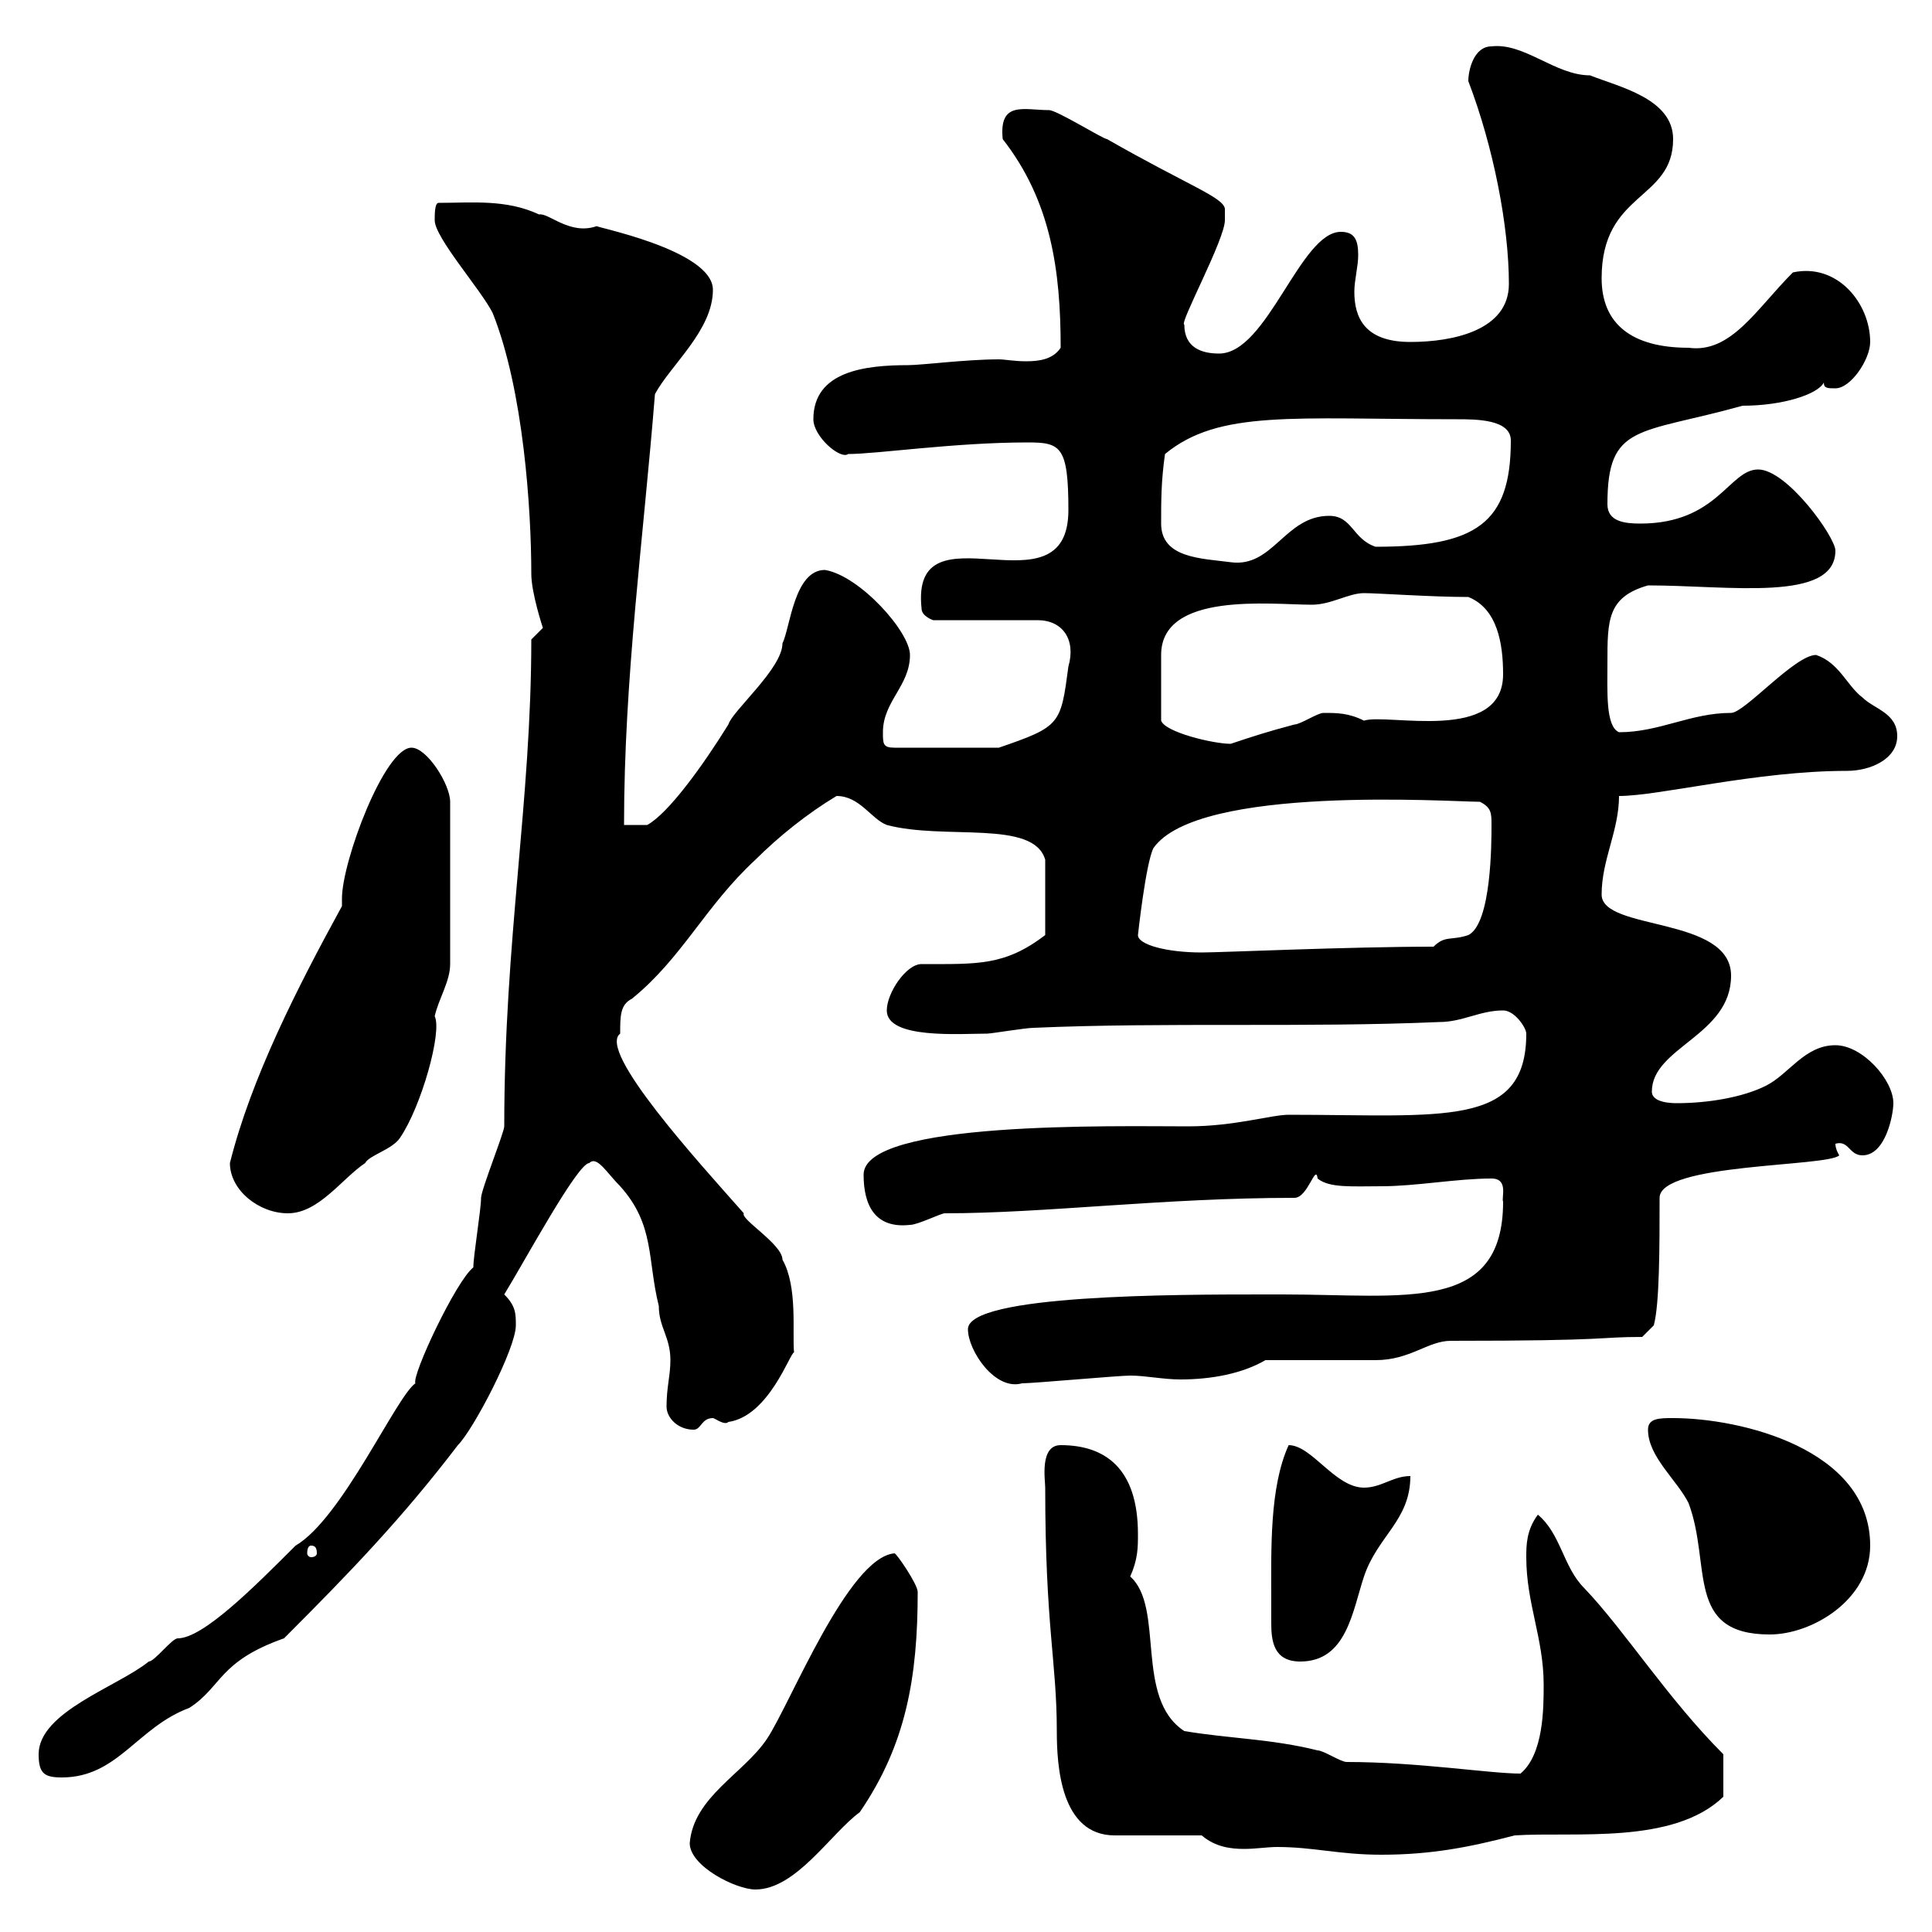 <svg xmlns="http://www.w3.org/2000/svg" xmlns:xlink="http://www.w3.org/1999/xlink" width="300" height="300"><path d="M107.10 286.20C107.10 289.80 114.30 293.40 117.30 293.40C123.60 293.40 129 284.70 133.50 281.40C140.70 270.90 142.50 260.40 142.50 247.20C142.50 246 139.20 241.20 138.90 241.20C131.70 241.80 122.70 264.60 119.10 270C115.50 275.40 107.70 279 107.10 286.20ZM186.60 285C188.70 286.80 191.10 287.10 193.20 287.10C195 287.10 196.80 286.80 198.30 286.80C204 286.80 207.90 288 214.50 288C222.30 288 228.30 286.80 235.20 285C244.50 284.40 259.80 286.50 267.60 279L267.60 272.40C258.90 263.70 252.30 253.20 246 246.60C242.70 243.30 242.40 238.20 238.80 235.20C237 237.60 237 240 237 241.80C237 249 239.70 254.40 239.70 261.60C239.70 265.20 239.70 272.40 236.10 275.40C231.30 275.40 220.20 273.60 209.10 273.60C208.20 273.60 205.50 271.80 204.60 271.80C197.40 270 191.10 270 183.90 268.80C176.10 263.70 180.90 249.60 175.50 244.80C176.70 242.10 176.70 240.30 176.70 238.20C176.70 228 171.60 224.40 164.70 224.40C161.40 224.40 162.30 229.80 162.30 231C162.30 252.60 164.10 258 164.10 268.80C164.10 274.20 164.70 285 173.10 285C174.90 285 184.50 285 186.60 285ZM6 272.40C6 275.40 6.90 276 9.60 276C18.30 276 21.30 268.20 29.40 265.20C34.50 261.90 33.90 258 44.10 254.40C54.30 244.20 62.40 235.80 71.10 224.40C73.50 222 80.10 209.40 80.10 205.80C80.10 204 80.10 202.80 78.30 201C81.60 195.60 89.70 180.60 91.50 180.60C92.70 179.40 94.20 182.10 96.30 184.20C101.70 190.20 100.50 195.60 102.30 202.80C102.30 206.10 104.10 207.60 104.10 211.20C104.10 213.60 103.50 215.40 103.50 218.40C103.50 220.20 105.30 222 107.70 222C108.90 222 108.90 220.20 110.70 220.20C111 220.20 112.50 221.40 113.10 220.80C119.40 219.90 122.70 210 123.30 210C123 207 123.90 199.80 121.50 195.60C121.50 193.20 114.90 189.30 115.50 188.40C108.60 180.60 92.70 163.20 96.30 160.50C96.30 157.80 96.30 156 98.10 155.10C105.90 148.80 109.50 140.70 117.30 133.50C120.90 129.90 125.40 126.30 129.90 123.60C133.50 123.60 135.30 127.20 137.70 128.10C146.70 130.50 160.50 127.20 162.30 133.50L162.30 145.20C156 150 151.80 149.70 143.10 149.70C140.70 149.70 137.70 154.20 137.70 156.90C137.70 161.40 149.10 160.50 153.30 160.50C153.90 160.50 159.30 159.60 160.50 159.60C180.90 158.70 202.80 159.60 223.50 158.70C227.10 158.70 229.80 156.90 233.40 156.90C235.20 156.90 237 159.60 237 160.50C237 175.20 224.10 173.10 200.10 173.10C197.40 173.10 191.70 174.90 184.50 174.90C173.10 174.90 134.10 174 134.10 182.40C134.10 187.20 135.90 190.80 141.30 190.20C142.50 190.20 146.10 188.40 146.70 188.40C162.30 188.40 180.60 186 201 186C203.10 186 204.30 180.60 204.60 183C206.40 184.50 210 184.20 214.50 184.20C219.90 184.20 226.20 183 231.60 183C234.30 183 233.10 186 233.40 186.60C233.40 204 218.10 201 199.20 201L196.50 201C182.70 201 150.30 201 150.30 206.40C150.30 209.70 154.50 216 158.70 214.80C160.50 214.80 173.70 213.60 175.50 213.60C177.90 213.60 180.60 214.20 183.30 214.20C188.10 214.20 192.90 213.30 196.50 211.20C199.20 211.20 210.90 211.20 213.60 211.20C219 211.20 221.70 208.20 225.30 208.20C250.80 208.20 247.80 207.60 255 207.60L256.80 205.80C257.70 202.50 257.70 193.50 257.70 186C257.70 180.60 283.80 181.20 285.60 179.40C285.60 179.40 285 178.50 285 177.60C287.10 177 287.10 179.40 289.20 179.40C292.80 179.40 294 173.10 294 171.30C294 167.70 289.20 162.30 285 162.30C280.20 162.30 277.80 166.80 274.20 168.60C270.60 170.40 265.20 171.30 260.40 171.30C259.80 171.30 256.50 171.30 256.50 169.50C256.50 162.60 268.80 160.80 268.80 151.50C268.80 142.20 248.70 144.60 248.70 138.90C248.70 133.50 251.40 129 251.40 123.60C257.70 123.60 272.70 119.70 286.80 119.70C290.40 119.70 294.60 117.90 294.60 114.30C294.60 110.70 291 110.10 289.20 108.30C286.80 106.50 285.60 102.90 282 101.70C278.70 101.70 270.90 110.70 268.80 110.70C262.50 110.70 257.70 113.70 251.40 113.70C249.30 112.80 249.60 107.40 249.60 102.90C249.60 96.30 249.60 92.70 255.90 90.90C268.50 90.90 285 93.60 285 85.50C285 83.40 277.50 72.90 273 72.90C268.50 72.90 266.70 81.30 254.70 81.30C252.30 81.30 249.60 81 249.60 78.30C249.60 65.70 254.40 67.50 270.60 63C276.90 63 282.30 61.20 283.20 59.40C283.20 60.30 283.80 60.30 285 60.30C287.40 60.30 290.40 55.80 290.40 53.10C290.40 47.10 285.30 40.80 278.40 42.30C272.70 48 268.80 54.90 262.20 54C253.50 54 248.70 50.40 248.70 43.20C248.70 29.70 259.80 31.20 259.80 21.60C259.80 15.30 251.40 13.50 246.90 11.70C241.50 11.70 236.70 6.60 231.60 7.20C228.90 7.20 228 10.80 228 12.60C231.90 22.80 234.30 35.10 234.30 44.10C234.30 51.30 225.60 53.10 219 53.10C211.80 53.10 210.30 49.20 210.30 45.30C210.30 43.50 210.90 41.40 210.90 39.60C210.90 37.20 210.30 36 208.20 36C201.90 36 196.80 54.90 189.30 54.90C186.60 54.90 183.90 54 183.90 50.40C183 50.40 190.20 37.20 190.20 34.20C190.20 34.20 190.20 32.40 190.20 32.40C189.90 30.60 184.50 28.80 171.90 21.60C171.30 21.60 164.10 17.10 162.90 17.10C159 17.10 155.10 15.60 155.70 21.60C163.20 31.20 164.70 42 164.70 54C163.50 55.80 161.40 56.10 159.30 56.10C157.50 56.10 156 55.80 155.10 55.80C150 55.80 143.10 56.70 141 56.70C134.40 56.70 126.30 57.60 126.30 65.10C126.30 67.80 130.50 71.40 131.70 70.50C136.20 70.50 148.20 68.70 159.60 68.70C164.70 68.70 165.90 69.30 165.90 79.20C165.90 96 141.30 77.70 143.10 94.50C143.10 95.70 144.90 96.30 144.90 96.30L161.10 96.30C165 96.30 167.10 99.30 165.90 103.50C164.70 112.50 164.70 112.80 155.10 116.10L138.90 116.10C137.10 116.10 137.10 115.50 137.10 113.70C137.10 108.90 141.30 106.50 141.30 101.70C141.30 98.10 133.50 89.40 128.10 88.50C123.30 88.50 122.70 97.50 121.50 99.90C121.50 103.80 113.70 110.40 113.10 112.50C109.20 118.80 103.80 126.30 100.50 128.10L96.90 128.10C96.90 105.30 99.90 83.70 101.70 61.20C104.10 56.70 110.70 51.30 110.70 45C110.70 38.70 91.50 35.10 92.70 35.10C88.50 36.60 85.20 33 83.70 33.30C78.60 30.90 73.20 31.50 68.10 31.50C67.50 31.50 67.50 33.30 67.50 34.20C67.50 36.90 74.70 45 76.50 48.60C81.30 60.60 82.50 79.20 82.50 89.10C82.50 92.10 84.30 97.50 84.30 97.50C84.30 97.50 82.50 99.30 82.50 99.30C82.50 124.50 78.30 145.80 78.30 174.90C78.30 175.80 74.70 184.80 74.70 186C74.70 187.80 73.50 195 73.50 196.80C70.80 198.90 63.90 213.60 64.50 214.80C61.50 216.90 53.10 235.80 45.90 240C39.30 246.60 31.50 254.40 27.60 254.40C26.70 254.40 24 258 23.10 258C18.30 261.90 6 265.80 6 272.40ZM197.40 248.40C197.40 249.30 197.40 250.50 197.40 252C197.40 254.70 197.70 258 201.90 258C209.10 258 210 250.20 211.80 244.80C213.90 238.50 219 236.10 219 229.20C216.30 229.20 214.50 231 211.80 231C207.30 231 203.70 224.40 200.10 224.40C197.10 231 197.40 240.60 197.40 248.40ZM255.90 222C255.90 226.20 260.40 229.80 262.20 233.40C265.80 243 261.60 253.80 274.80 253.80C281.40 253.80 290.40 248.40 290.40 240C290.40 225 270.30 220.20 259.80 220.20C257.70 220.20 255.90 220.20 255.90 222ZM48.30 240C48.90 240 49.20 240.30 49.20 241.20C49.20 241.50 48.90 241.80 48.30 241.80C48 241.80 47.70 241.50 47.70 241.20C47.70 240.30 48 240 48.30 240ZM35.70 180.60C35.70 184.80 40.20 188.40 44.70 188.40C49.50 188.40 53.10 183 56.70 180.60C57.30 179.40 60.90 178.50 62.10 176.70C65.40 171.90 68.70 160.20 67.50 157.80C68.10 155.10 69.90 152.40 69.90 149.70L69.90 124.50C69.90 121.80 66.30 116.10 63.90 116.10C59.70 116.10 53.10 133.80 53.10 139.50C53.10 139.80 53.10 140.40 53.10 140.70C46.20 153.30 39 167.40 35.70 180.60ZM176.70 145.20C176.70 145.20 177.90 134.10 179.10 131.70C186 121.80 225.30 124.50 229.80 124.50C231.60 125.40 231.60 126.30 231.60 128.10C231.60 130.80 231.60 143.40 228 145.20C225.30 146.10 224.40 145.20 222.60 147C209.40 147 189.60 147.90 186.60 147.90C181.20 147.90 176.70 146.70 176.70 145.20ZM180.30 111.90C180.30 108.30 180.30 103.80 180.30 101.70C180.30 91.80 197.40 93.90 203.70 93.90C206.70 93.90 209.40 92.10 211.80 92.10C213.90 92.10 222.30 92.70 228 92.70C232.50 94.50 233.40 99.90 233.40 104.70C233.40 115.50 215.40 110.70 211.80 111.90C209.40 110.70 207.60 110.70 205.50 110.70C204.60 110.70 201.90 112.50 201 112.50C196.50 113.70 194.70 114.30 191.10 115.50C188.40 115.50 180.90 113.70 180.30 111.90ZM180.30 81.30C180.30 77.70 180.30 74.70 180.90 70.50C189.30 63.60 200.70 65.10 226.20 65.10C229.20 65.10 234.60 65.10 234.60 68.40C234.60 81.30 229.20 84.90 213.60 84.90C210 83.70 210 80.10 206.40 80.10C199.50 80.10 197.70 88.20 191.10 87.30C186.60 86.70 180.30 86.70 180.30 81.30Z"/></svg>